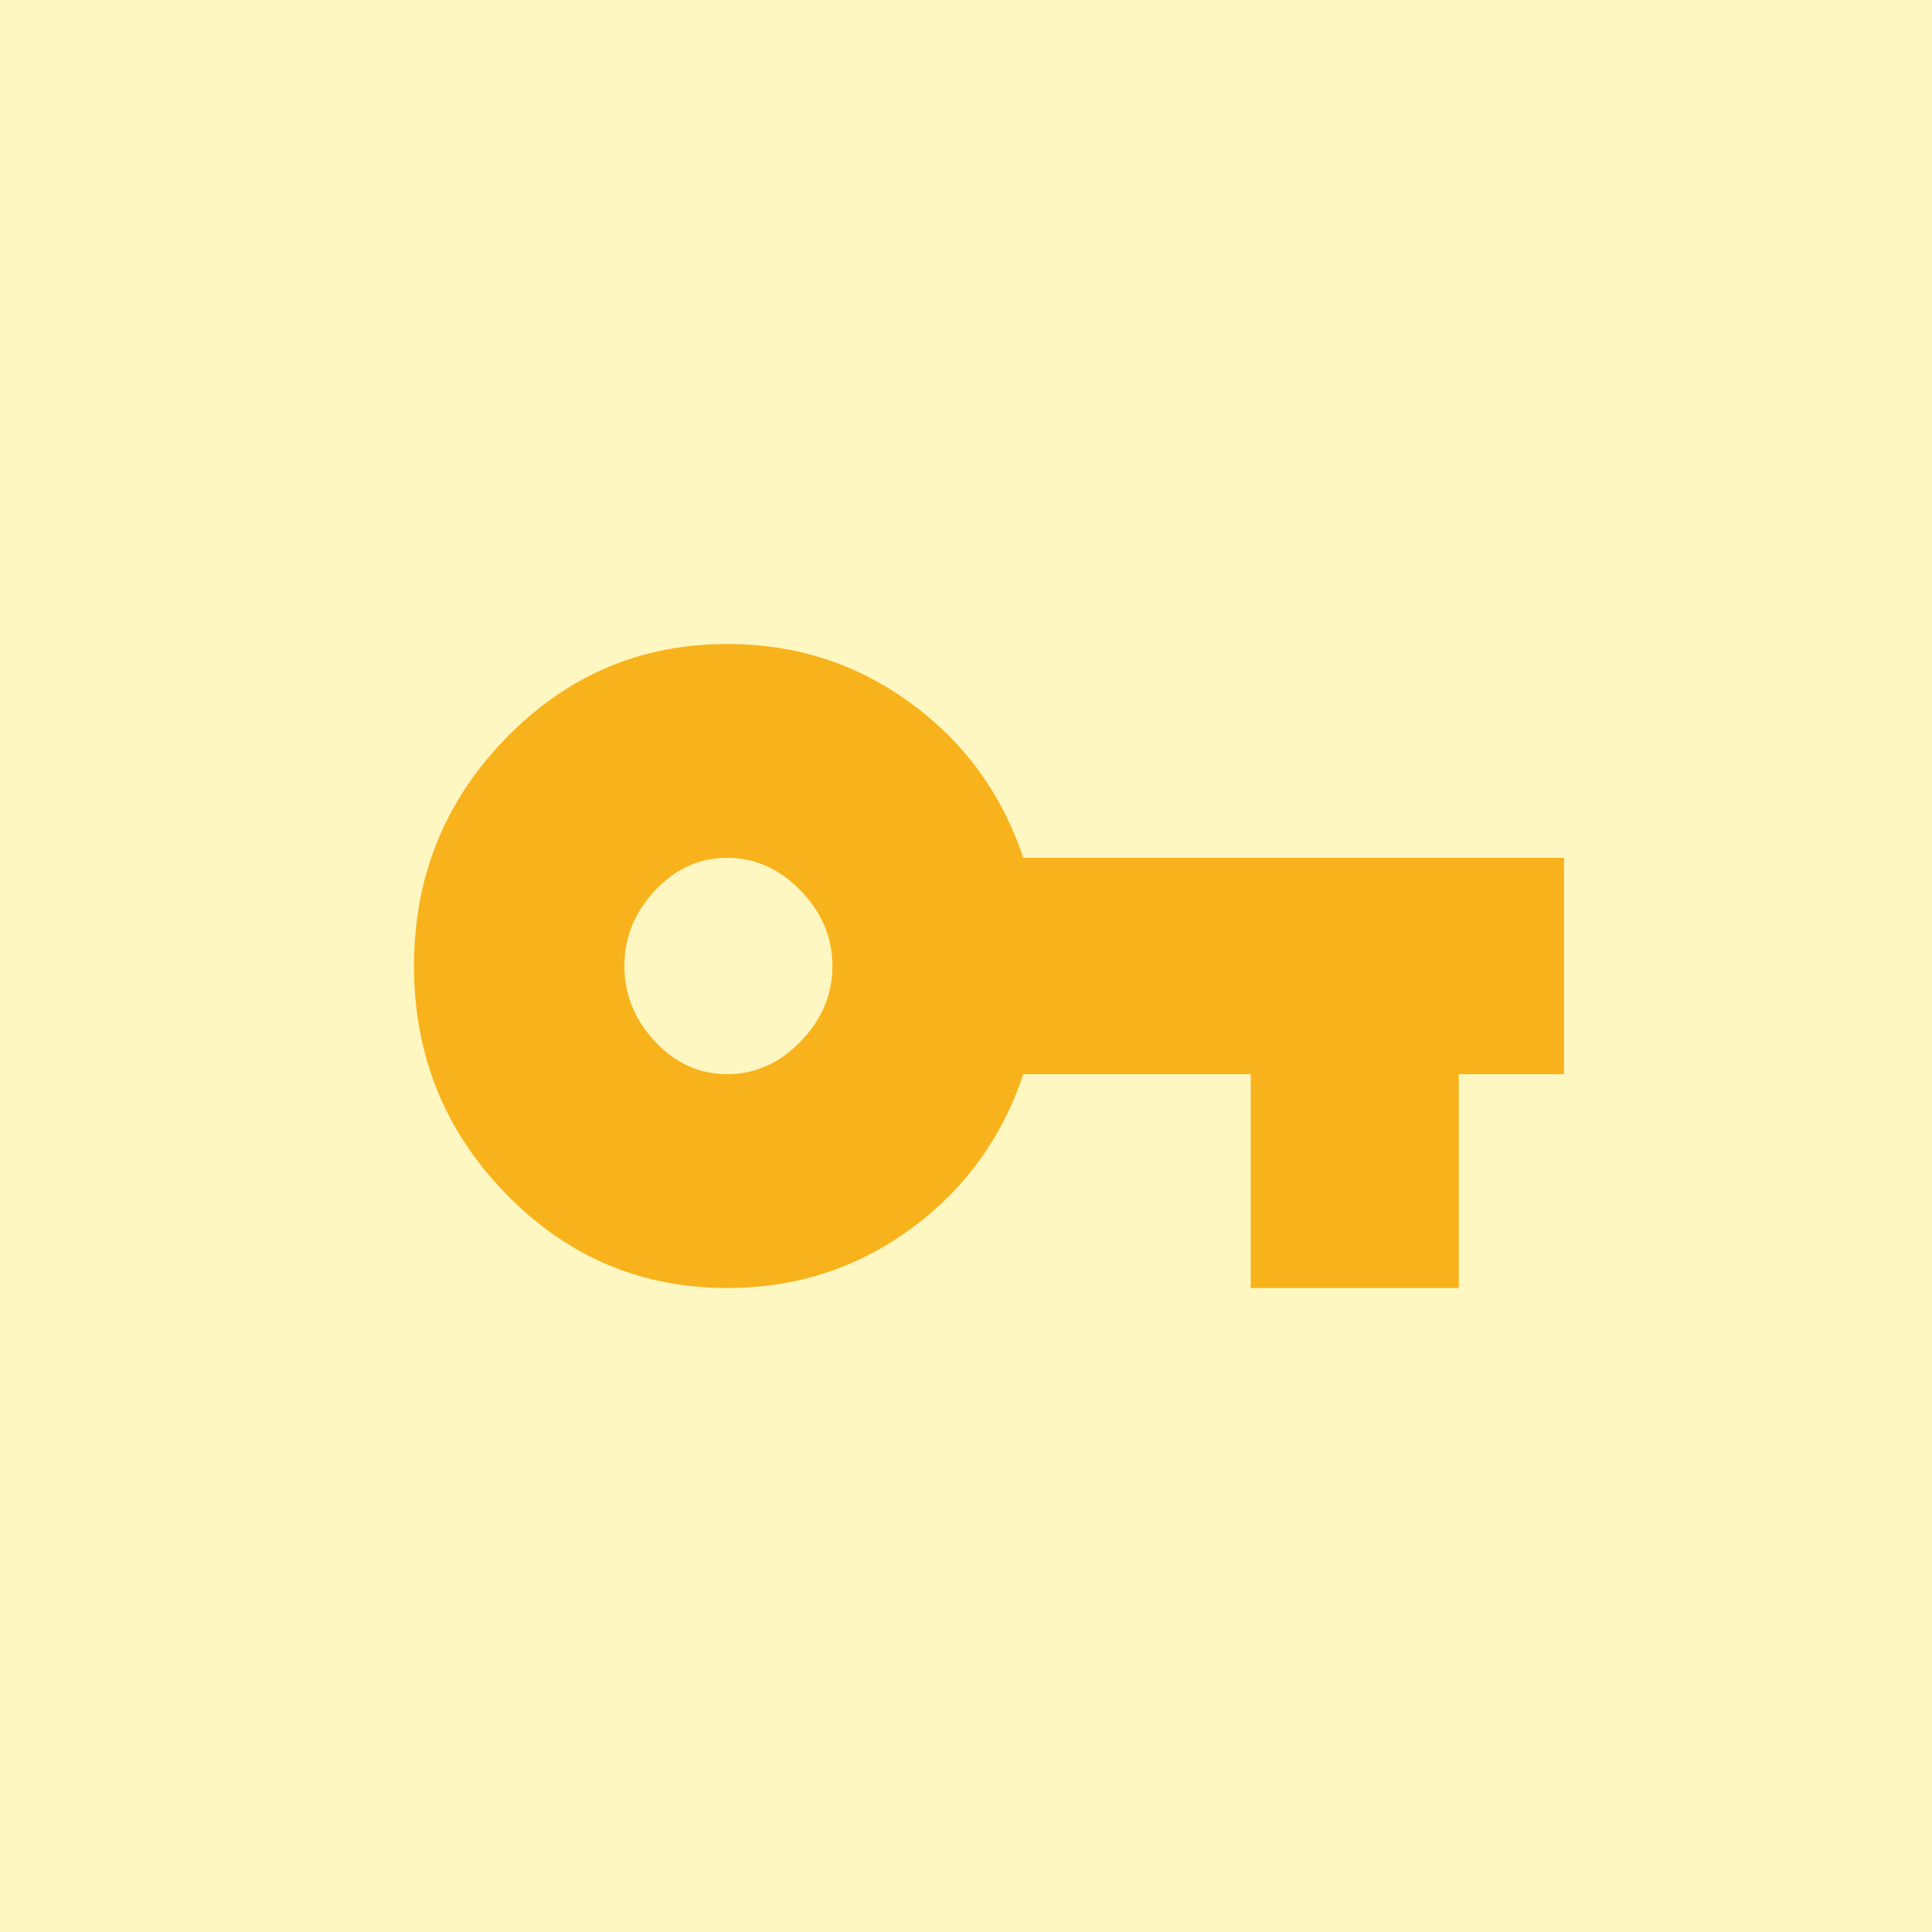 <?xml version="1.0" encoding="UTF-8"?>
<svg width="42px" height="42px" viewBox="0 0 42 42" version="1.1" xmlns="http://www.w3.org/2000/svg"
     xmlns:xlink="http://www.w3.org/1999/xlink">
    <!-- Generator: Sketch 48.1 (47250) - http://www.bohemiancoding.com/sketch -->
    <title>8</title>
    <desc>Created with Sketch.</desc>
    <defs></defs>
    <g id="Page-1" stroke="none" stroke-width="1" fill="none" fill-rule="evenodd">
        <g id="8" fill-rule="nonzero">
            <rect id="Rectangle-7" fill="#fff7c1" x="0" y="0" width="42" height="42"></rect>
            <path d="M15.809,23.352 C16.411,23.352 16.943,23.115 17.404,22.641 C17.865,22.167 18.096,21.62 18.096,21 C18.096,20.38 17.865,19.833 17.404,19.359 C16.943,18.885 16.411,18.648 15.809,18.648 C15.206,18.648 14.683,18.885 14.239,19.359 C13.796,19.833 13.574,20.38 13.574,21 C13.574,21.62 13.796,22.167 14.239,22.641 C14.683,23.115 15.206,23.352 15.809,23.352 Z M22.245,18.648 L34,18.648 L34,23.352 L31.713,23.352 L31.713,28 L27.191,28 L27.191,23.352 L22.245,23.352 C21.784,24.737 20.968,25.858 19.798,26.715 C18.628,27.572 17.298,28 15.809,28 C13.929,28 12.324,27.316 10.995,25.949 C9.665,24.582 9,22.932 9,21 C9,19.068 9.665,17.418 10.995,16.051 C12.324,14.684 13.929,14 15.809,14 C17.298,14 18.628,14.428 19.798,15.285 C20.968,16.142 21.784,17.263 22.245,18.648 Z" id="20" fill="#f8b21c"></path>
        </g>
    </g>
</svg>